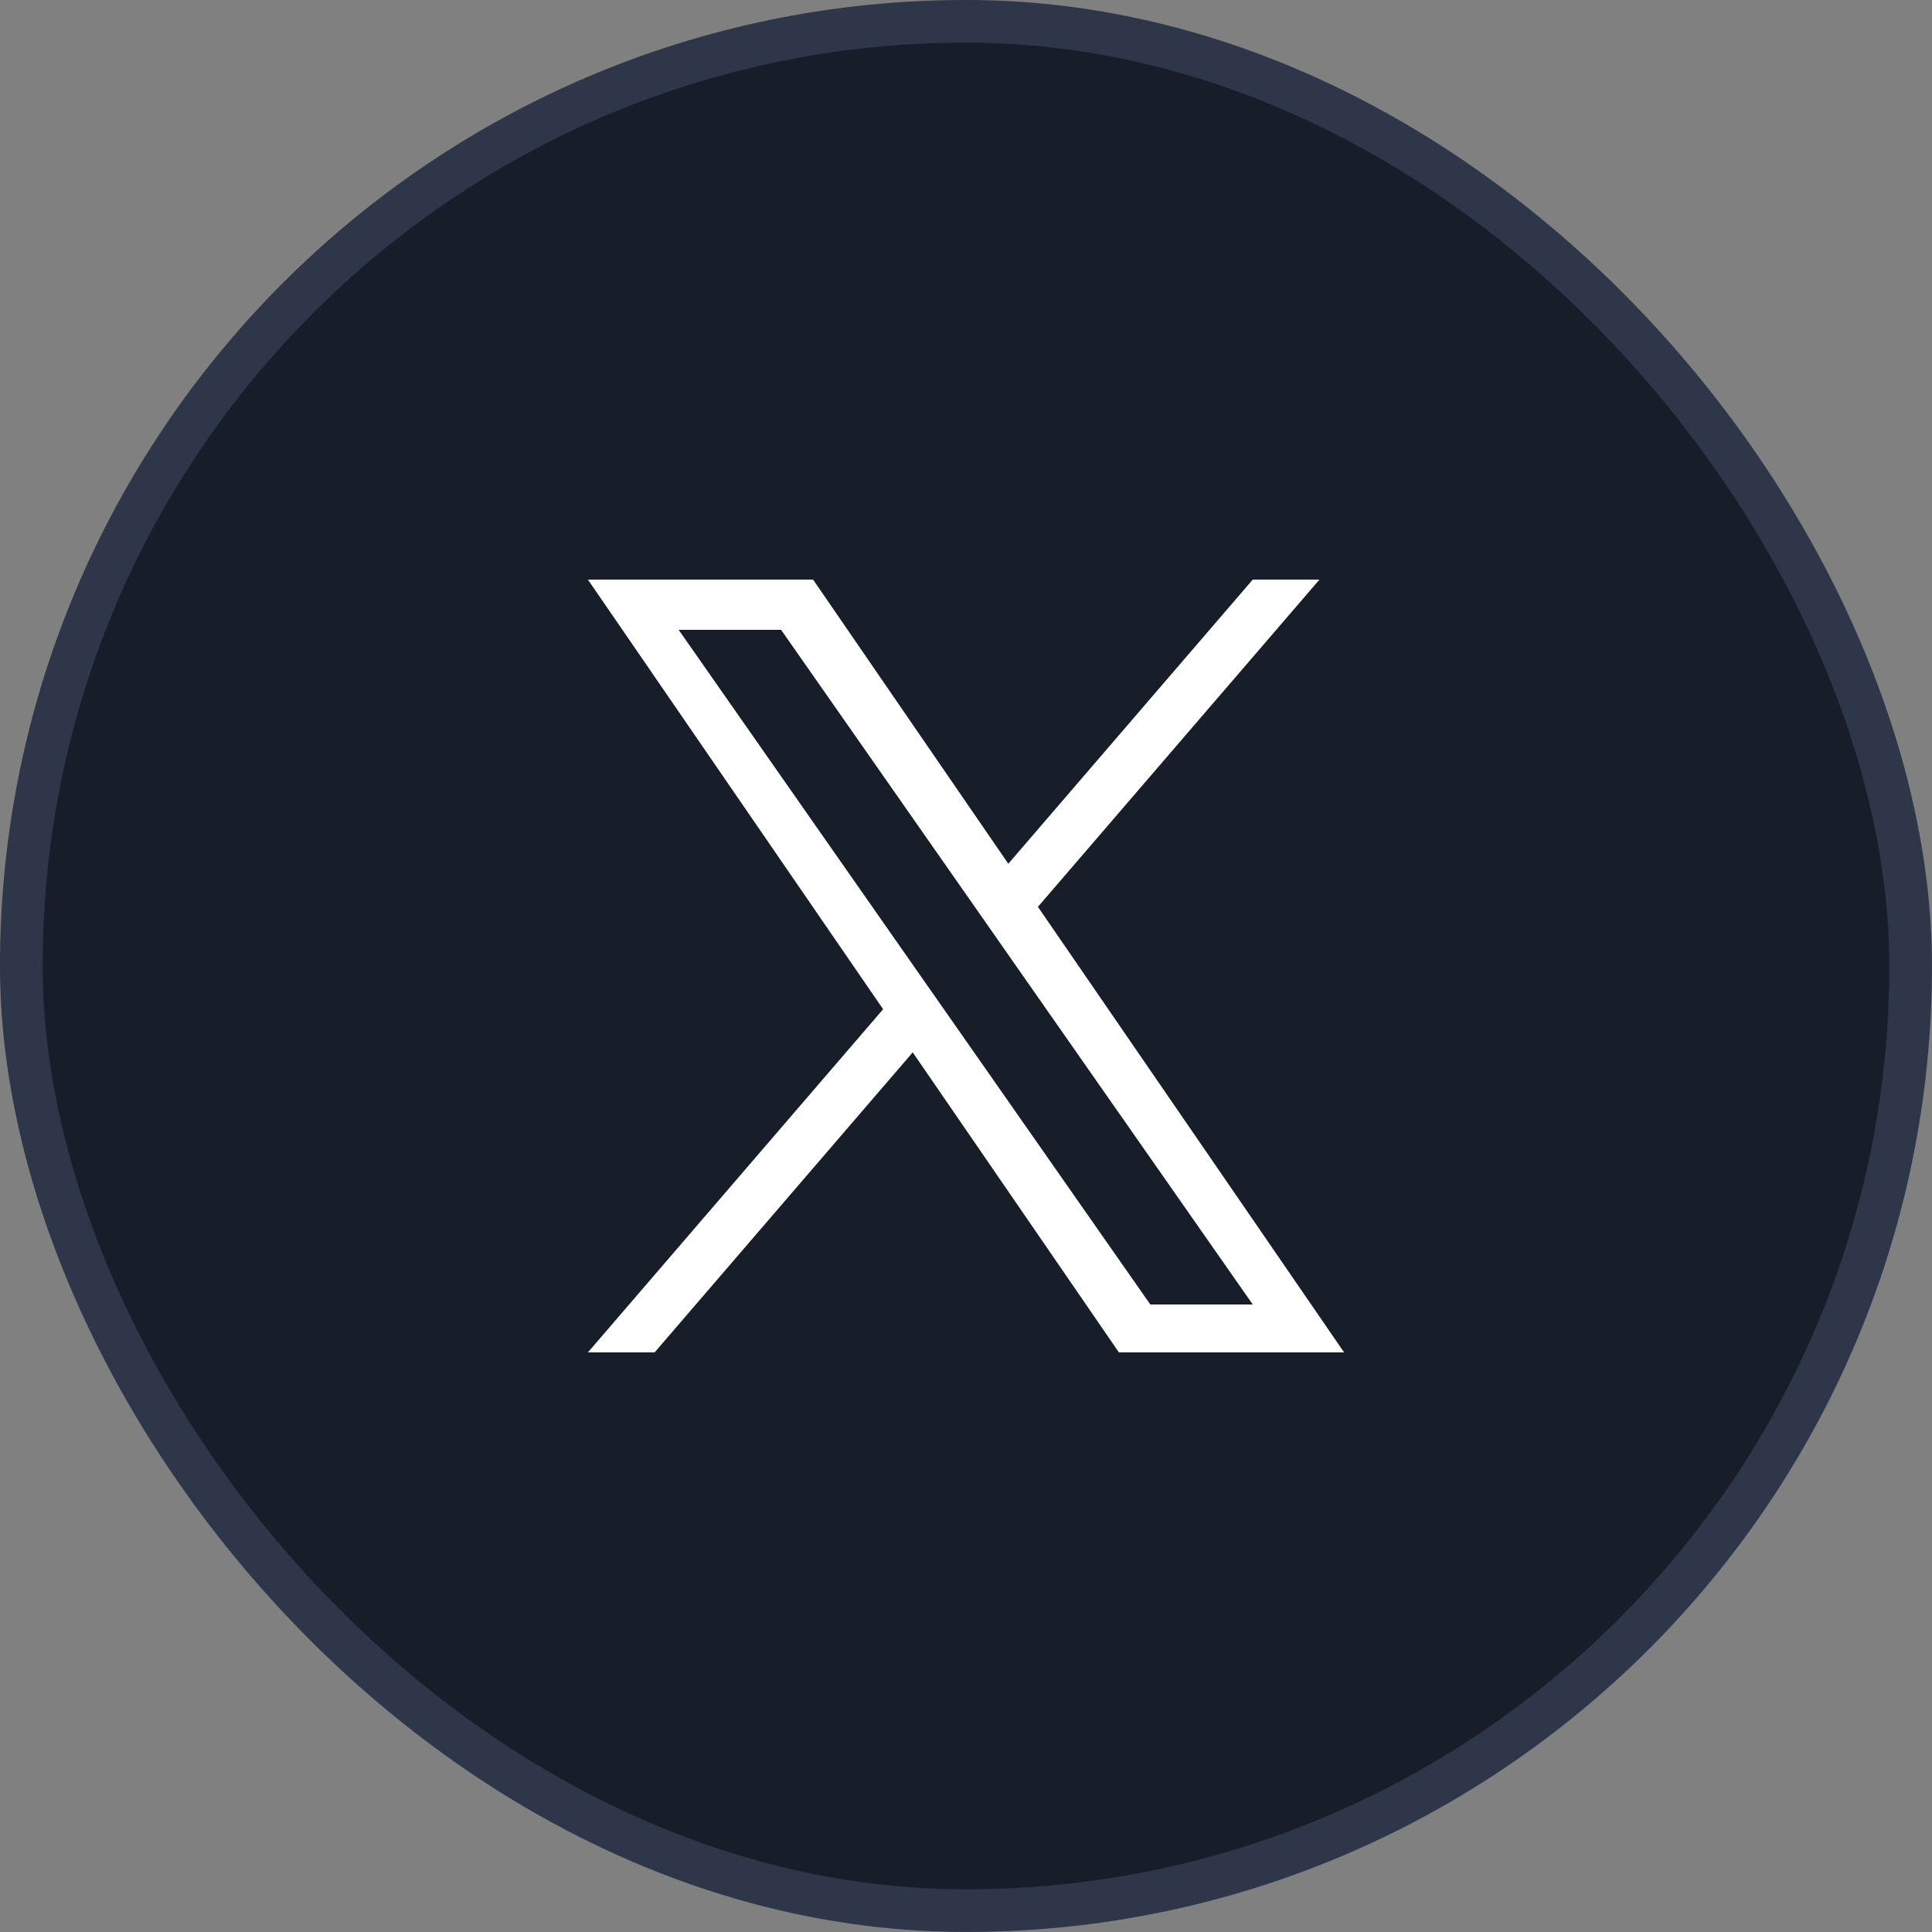 <svg width="40" height="40" viewBox="0 0 40 40" fill="none" xmlns="http://www.w3.org/2000/svg">
<rect x="0" y="0" width="40" height="40" fill="#808080" stroke="none"/>
<rect x="0.441" y="0.441" width="39.117" height="39.117" rx="19.559" fill="#181E29"/>
<rect x="0.441" y="0.441" width="39.117" height="39.117" rx="19.559" stroke="#2E374A" stroke-width="0.883"/>
<g clip-path="url(#clip0_2551_10415)">
<path d="M21.489 18.775L27.318 12H25.937L20.876 17.883L16.834 12H12.172L18.284 20.895L12.172 28H13.553L18.897 21.788L23.166 28H27.828L21.489 18.775H21.489ZM19.598 20.974L18.978 20.088L14.051 13.04H16.172L20.149 18.728L20.768 19.614L25.937 27.008H23.816L19.598 20.974V20.974Z" fill="white"/>
</g>
<defs>
<clipPath id="clip0_2551_10415">
<rect width="16" height="16" fill="white" transform="translate(12 12)"/>
</clipPath>
</defs>
</svg>
